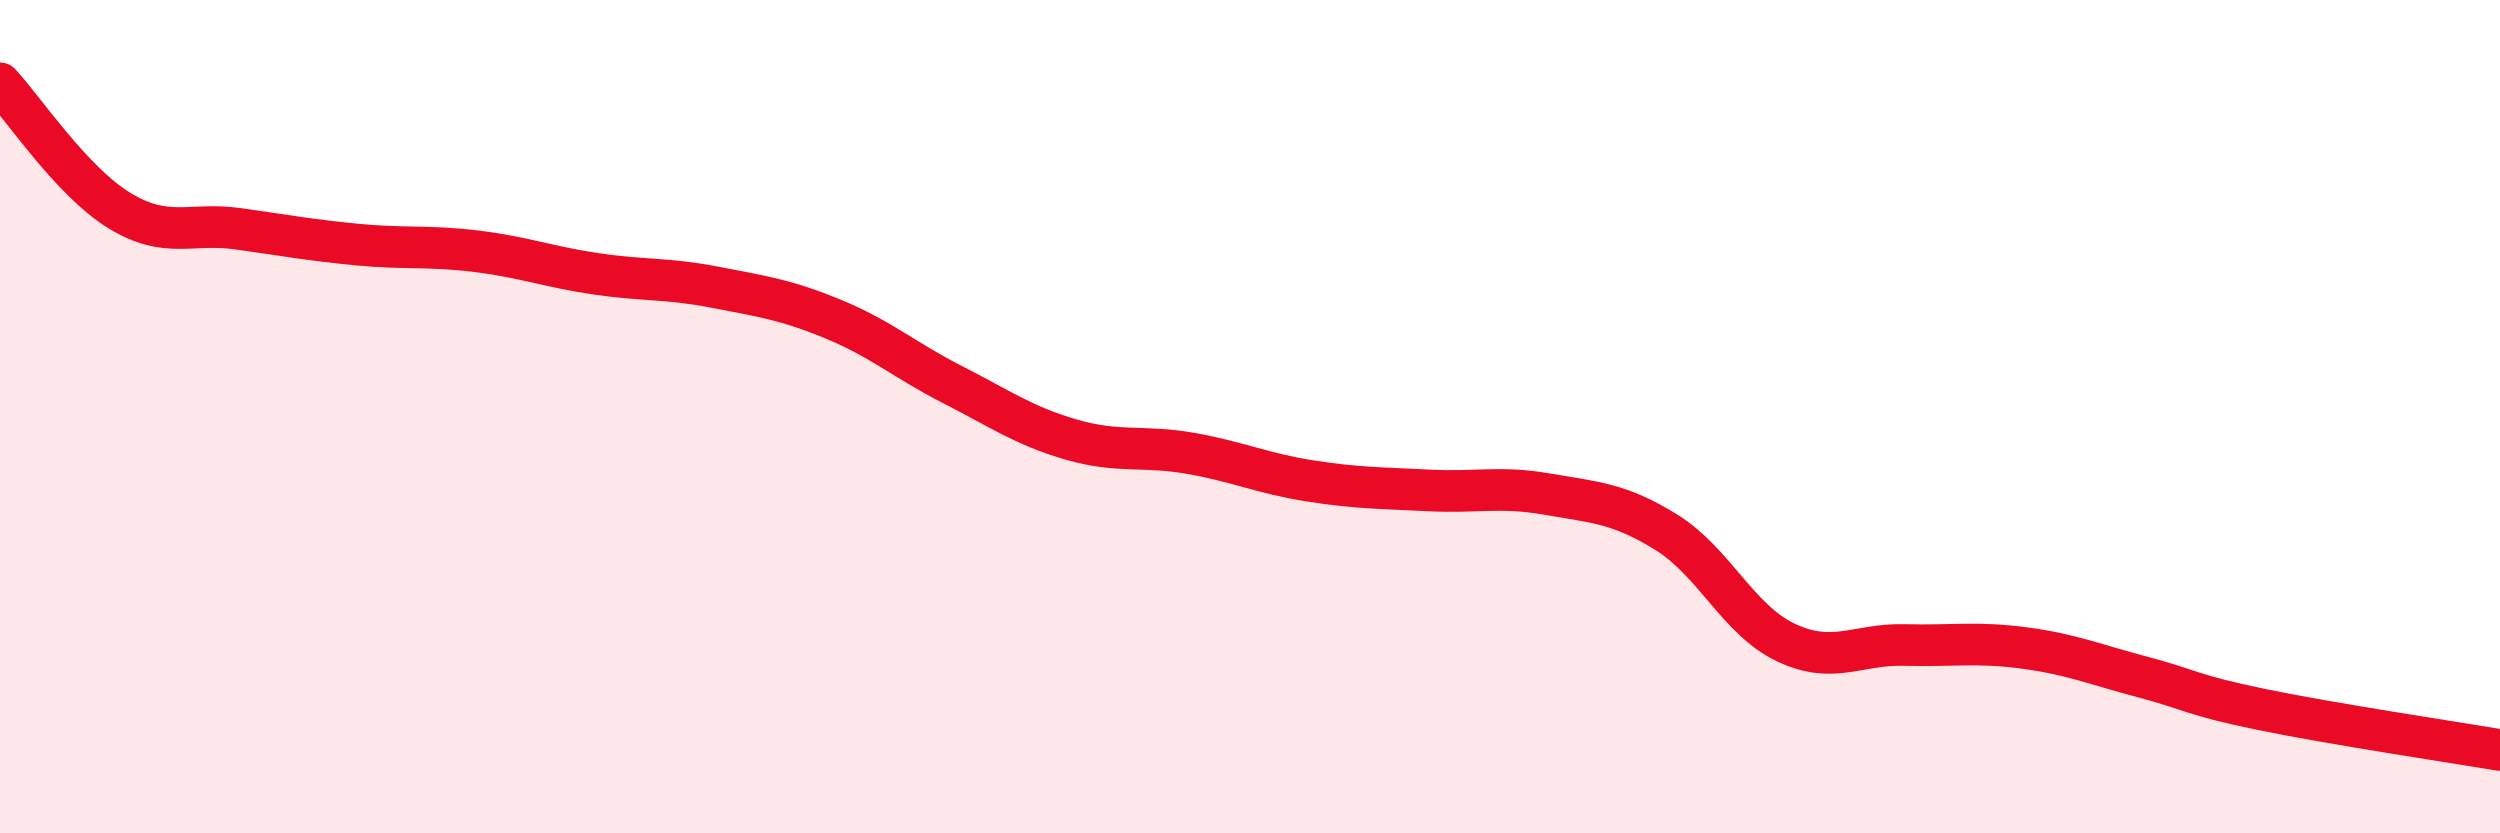 
    <svg width="60" height="20" viewBox="0 0 60 20" xmlns="http://www.w3.org/2000/svg">
      <path
        d="M 0,2 C 0.57,2.61 1.72,4.35 2.86,5.05 C 4,5.75 4.57,5.33 5.71,5.49 C 6.85,5.65 7.43,5.76 8.57,5.87 C 9.71,5.98 10.29,5.89 11.43,6.03 C 12.57,6.17 13.15,6.4 14.29,6.57 C 15.43,6.74 16,6.67 17.14,6.89 C 18.28,7.11 18.86,7.19 20,7.66 C 21.14,8.13 21.72,8.65 22.86,9.23 C 24,9.81 24.57,10.22 25.71,10.55 C 26.85,10.88 27.43,10.68 28.57,10.88 C 29.71,11.08 30.29,11.36 31.43,11.54 C 32.57,11.72 33.15,11.71 34.29,11.77 C 35.43,11.83 36,11.66 37.14,11.86 C 38.28,12.06 38.86,12.07 40,12.78 C 41.14,13.49 41.72,14.88 42.86,15.42 C 44,15.96 44.57,15.45 45.71,15.48 C 46.85,15.51 47.43,15.4 48.57,15.55 C 49.71,15.7 50.29,15.95 51.43,16.25 C 52.57,16.55 52.58,16.68 54.29,17.03 C 56,17.38 58.86,17.81 60,18L60 20L0 20Z"
        fill="#EB0A25"
        opacity="0.1"
        stroke-linecap="round"
        stroke-linejoin="round"
      />
      <path
        d="M 0,2 C 0.57,2.61 1.72,4.35 2.86,5.05 C 4,5.75 4.57,5.33 5.71,5.49 C 6.85,5.65 7.43,5.76 8.57,5.87 C 9.71,5.98 10.29,5.89 11.43,6.03 C 12.57,6.17 13.15,6.4 14.29,6.57 C 15.43,6.74 16,6.67 17.14,6.89 C 18.28,7.11 18.86,7.19 20,7.66 C 21.14,8.13 21.72,8.65 22.86,9.23 C 24,9.81 24.57,10.22 25.71,10.55 C 26.85,10.88 27.43,10.68 28.57,10.88 C 29.71,11.08 30.29,11.36 31.43,11.54 C 32.57,11.72 33.15,11.71 34.29,11.77 C 35.43,11.83 36,11.66 37.14,11.86 C 38.28,12.06 38.86,12.07 40,12.78 C 41.14,13.49 41.72,14.88 42.86,15.42 C 44,15.96 44.57,15.45 45.71,15.48 C 46.85,15.51 47.43,15.4 48.57,15.55 C 49.71,15.7 50.29,15.95 51.43,16.25 C 52.57,16.55 52.58,16.68 54.29,17.03 C 56,17.38 58.86,17.81 60,18"
        stroke="#EB0A25"
        stroke-width="1"
        fill="none"
        stroke-linecap="round"
        stroke-linejoin="round"
      />
    </svg>
  